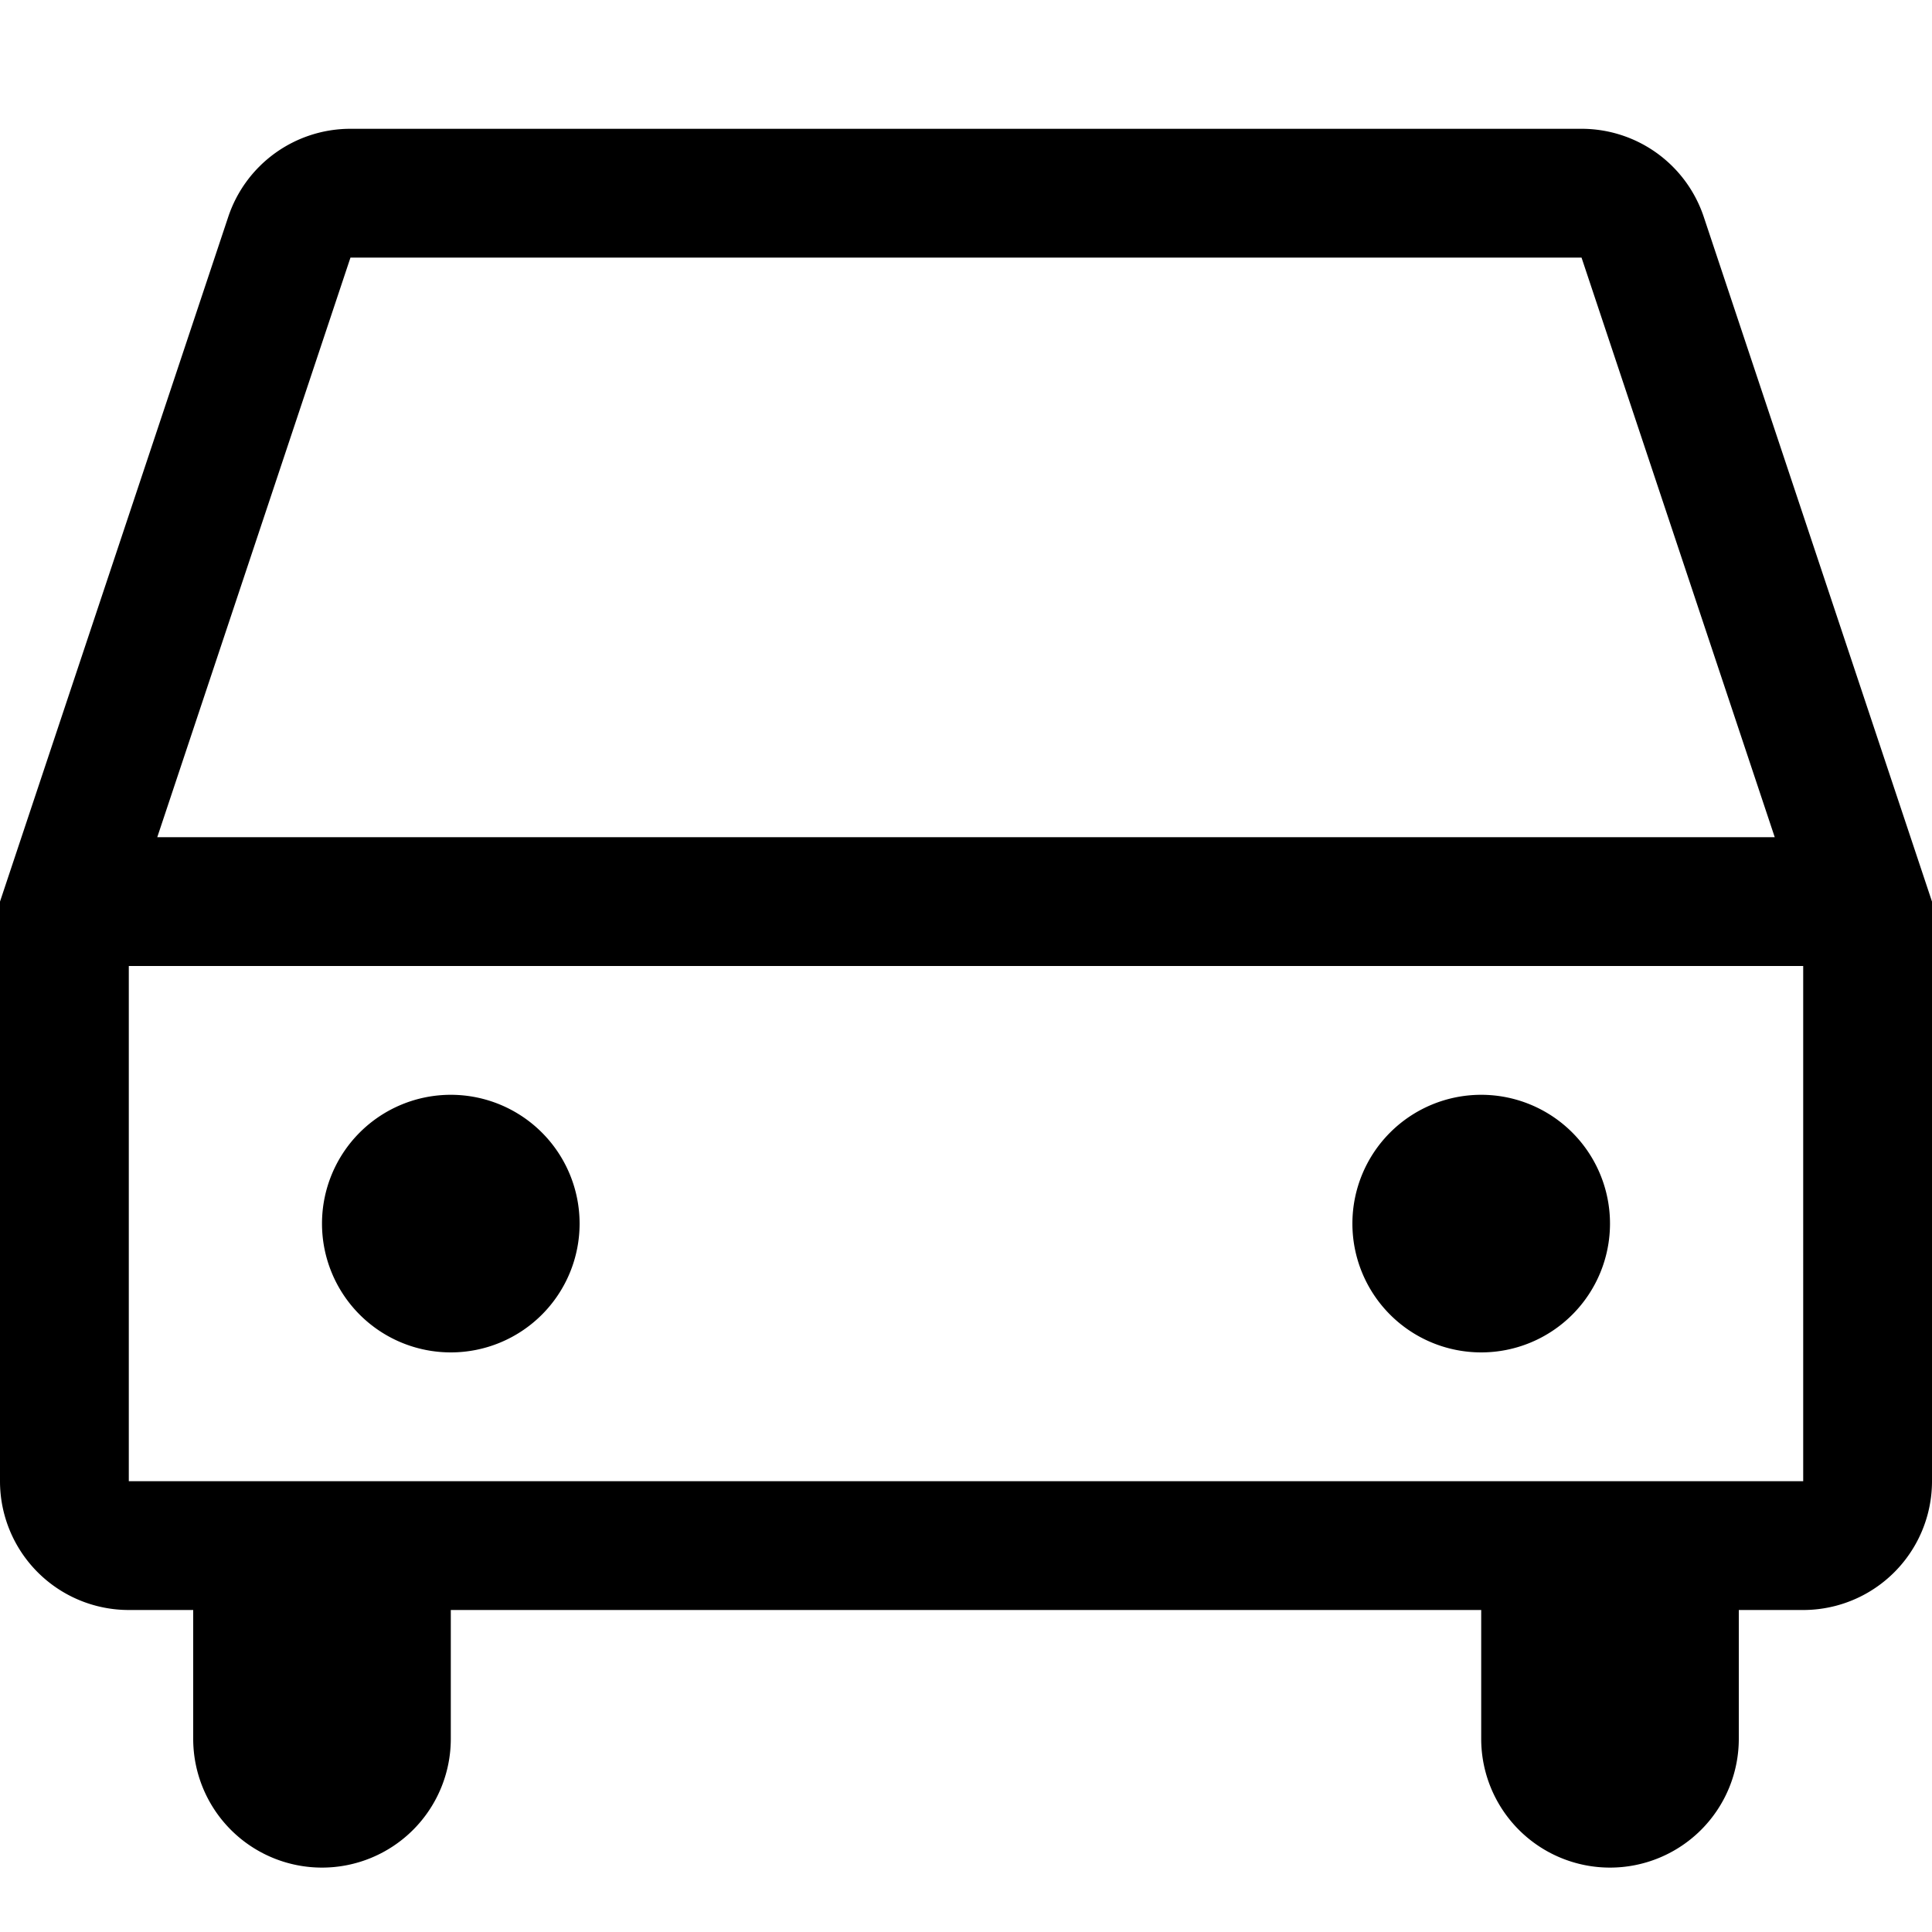 <svg xmlns="http://www.w3.org/2000/svg" viewBox="0 0 30 30"><path d="M5 19a2 2 0 1 1 4 0 2 2 0 0 1-4 0m18 2a2 2 0 1 0 0-4 2 2 0 0 0 0 4m7-7v9a2 2 0 0 1-2 2h-1v2a2 2 0 0 1-4 0v-2H7v2a2 2 0 0 1-4 0v-2H2a2 2 0 0 1-2-2v-9L3.544 3.368A2 2 0 0 1 5.442 2h19.116a2 2 0 0 1 1.898 1.368zM2.442 13h25.116l-3-9H5.442zM28 15H2v8h26z"/></svg>